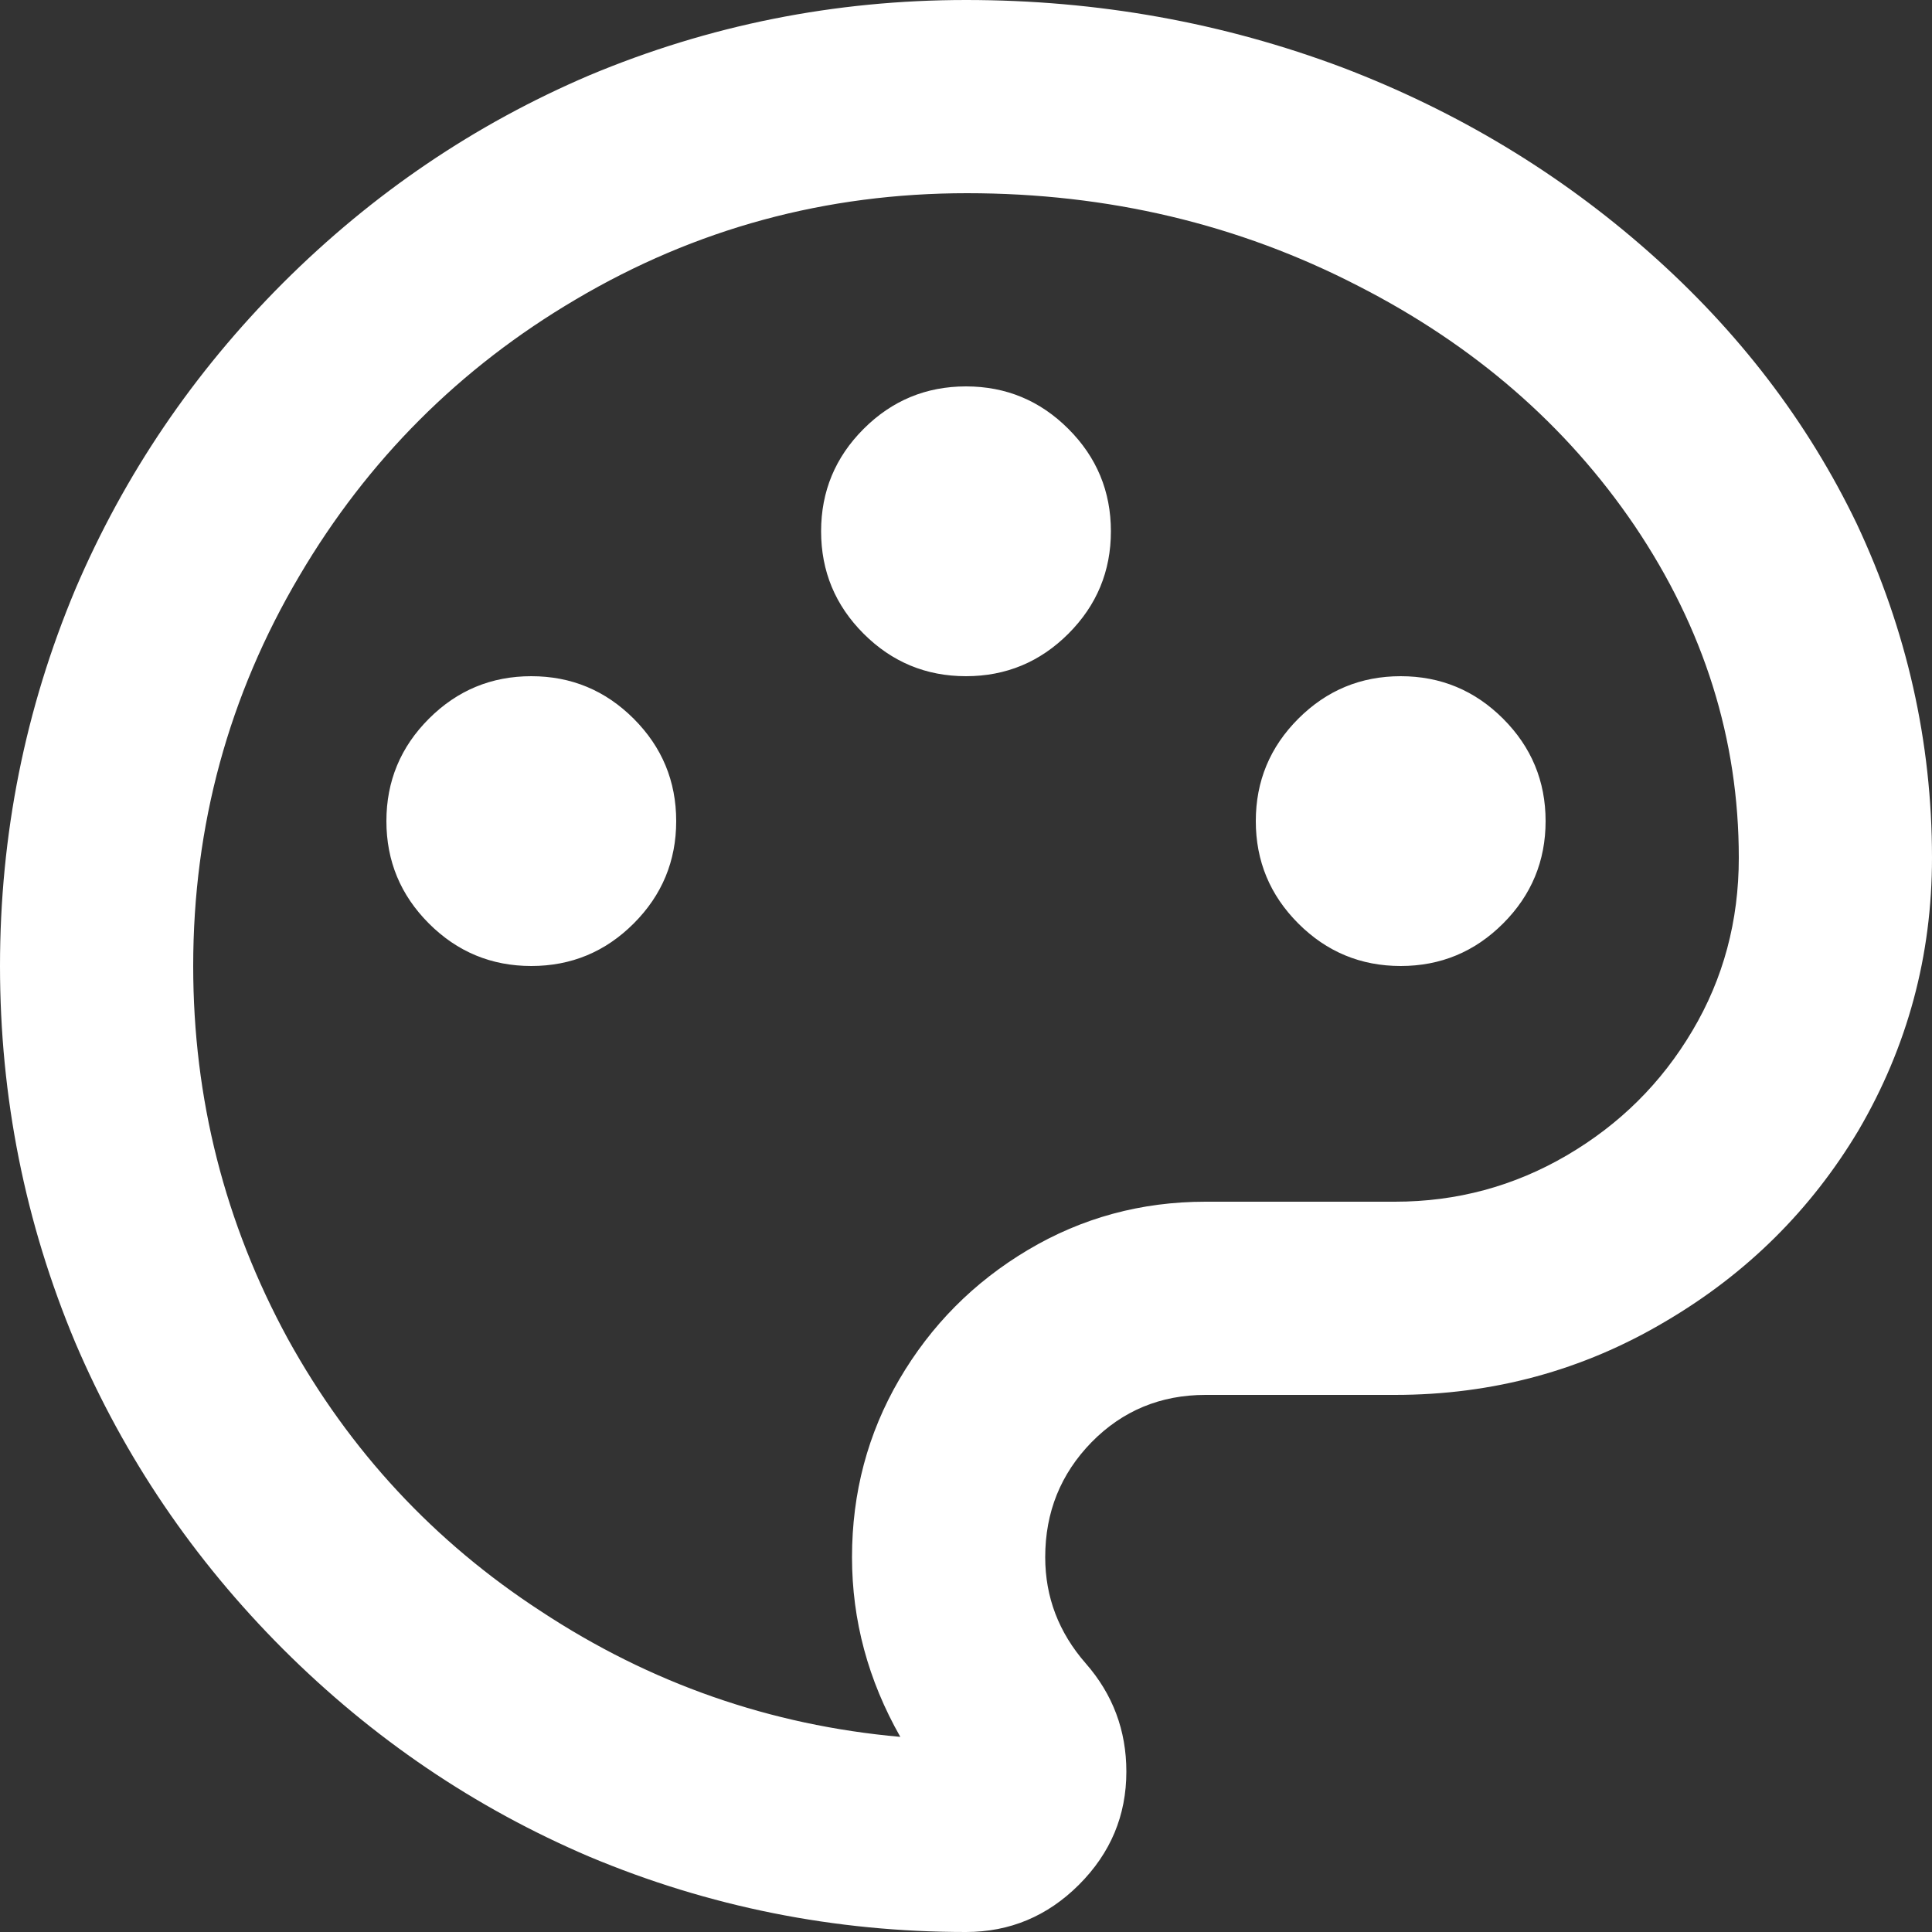 <svg width="15" height="15" viewBox="0 0 15 15" fill="none" xmlns="http://www.w3.org/2000/svg">
<rect x="0" y="0" width="15" height="15" fill="#333333" stroke="none"/>
<path d="M7.5 0C8.52 0 9.495 0.175 10.425 0.525C11.315 0.865 12.107 1.343 12.803 1.958C13.498 2.572 14.035 3.275 14.415 4.065C14.805 4.895 15 5.76 15 6.66C15 7.42 14.81 8.125 14.43 8.775C14.06 9.395 13.56 9.89 12.93 10.26C12.29 10.64 11.59 10.83 10.83 10.83H9.36C9.01 10.83 8.715 10.953 8.475 11.197C8.235 11.443 8.115 11.74 8.115 12.09C8.115 12.4 8.22 12.675 8.43 12.915C8.64 13.155 8.745 13.435 8.745 13.755C8.745 14.095 8.623 14.387 8.377 14.633C8.133 14.877 7.84 15 7.5 15C6.48 15 5.505 14.805 4.575 14.415C3.685 14.035 2.893 13.498 2.197 12.803C1.502 12.107 0.965 11.315 0.585 10.425C0.195 9.495 0 8.52 0 7.5C0 6.48 0.195 5.505 0.585 4.575C0.965 3.685 1.502 2.893 2.197 2.197C2.893 1.502 3.685 0.965 4.575 0.585C5.505 0.195 6.48 0 7.5 0ZM6.615 12.09C6.615 11.59 6.737 11.13 6.982 10.71C7.228 10.29 7.56 9.955 7.98 9.705C8.4 9.455 8.86 9.33 9.36 9.33H10.83C11.31 9.33 11.755 9.21 12.165 8.97C12.575 8.73 12.9 8.408 13.14 8.002C13.38 7.598 13.5 7.15 13.5 6.66C13.5 5.74 13.23 4.88 12.69 4.08C12.16 3.3 11.445 2.68 10.545 2.22C9.615 1.74 8.602 1.5 7.508 1.5C6.412 1.5 5.4 1.775 4.47 2.325C3.57 2.855 2.855 3.57 2.325 4.47C1.775 5.4 1.5 6.41 1.5 7.5C1.5 8.53 1.745 9.495 2.235 10.395C2.715 11.265 3.37 11.97 4.2 12.51C5.05 13.07 5.98 13.395 6.99 13.485C6.74 13.045 6.615 12.58 6.615 12.09ZM4.125 7.5C3.815 7.5 3.55 7.39 3.33 7.17C3.11 6.95 3 6.685 3 6.375C3 6.065 3.11 5.8 3.33 5.58C3.55 5.36 3.815 5.25 4.125 5.25C4.435 5.25 4.7 5.36 4.92 5.58C5.14 5.8 5.25 6.065 5.25 6.375C5.25 6.685 5.14 6.95 4.92 7.17C4.7 7.39 4.435 7.5 4.125 7.5ZM10.875 7.5C10.565 7.5 10.3 7.39 10.08 7.17C9.86 6.95 9.75 6.685 9.75 6.375C9.75 6.065 9.86 5.8 10.08 5.58C10.3 5.36 10.565 5.25 10.875 5.25C11.185 5.25 11.45 5.36 11.67 5.58C11.89 5.8 12 6.065 12 6.375C12 6.685 11.89 6.95 11.67 7.17C11.45 7.39 11.185 7.5 10.875 7.5ZM7.5 5.25C7.19 5.25 6.925 5.14 6.705 4.92C6.485 4.7 6.375 4.435 6.375 4.125C6.375 3.815 6.485 3.55 6.705 3.33C6.925 3.11 7.19 3 7.5 3C7.81 3 8.075 3.11 8.295 3.33C8.515 3.55 8.625 3.815 8.625 4.125C8.625 4.435 8.515 4.7 8.295 4.92C8.075 5.14 7.81 5.25 7.5 5.25Z" fill="white"/>
</svg>
